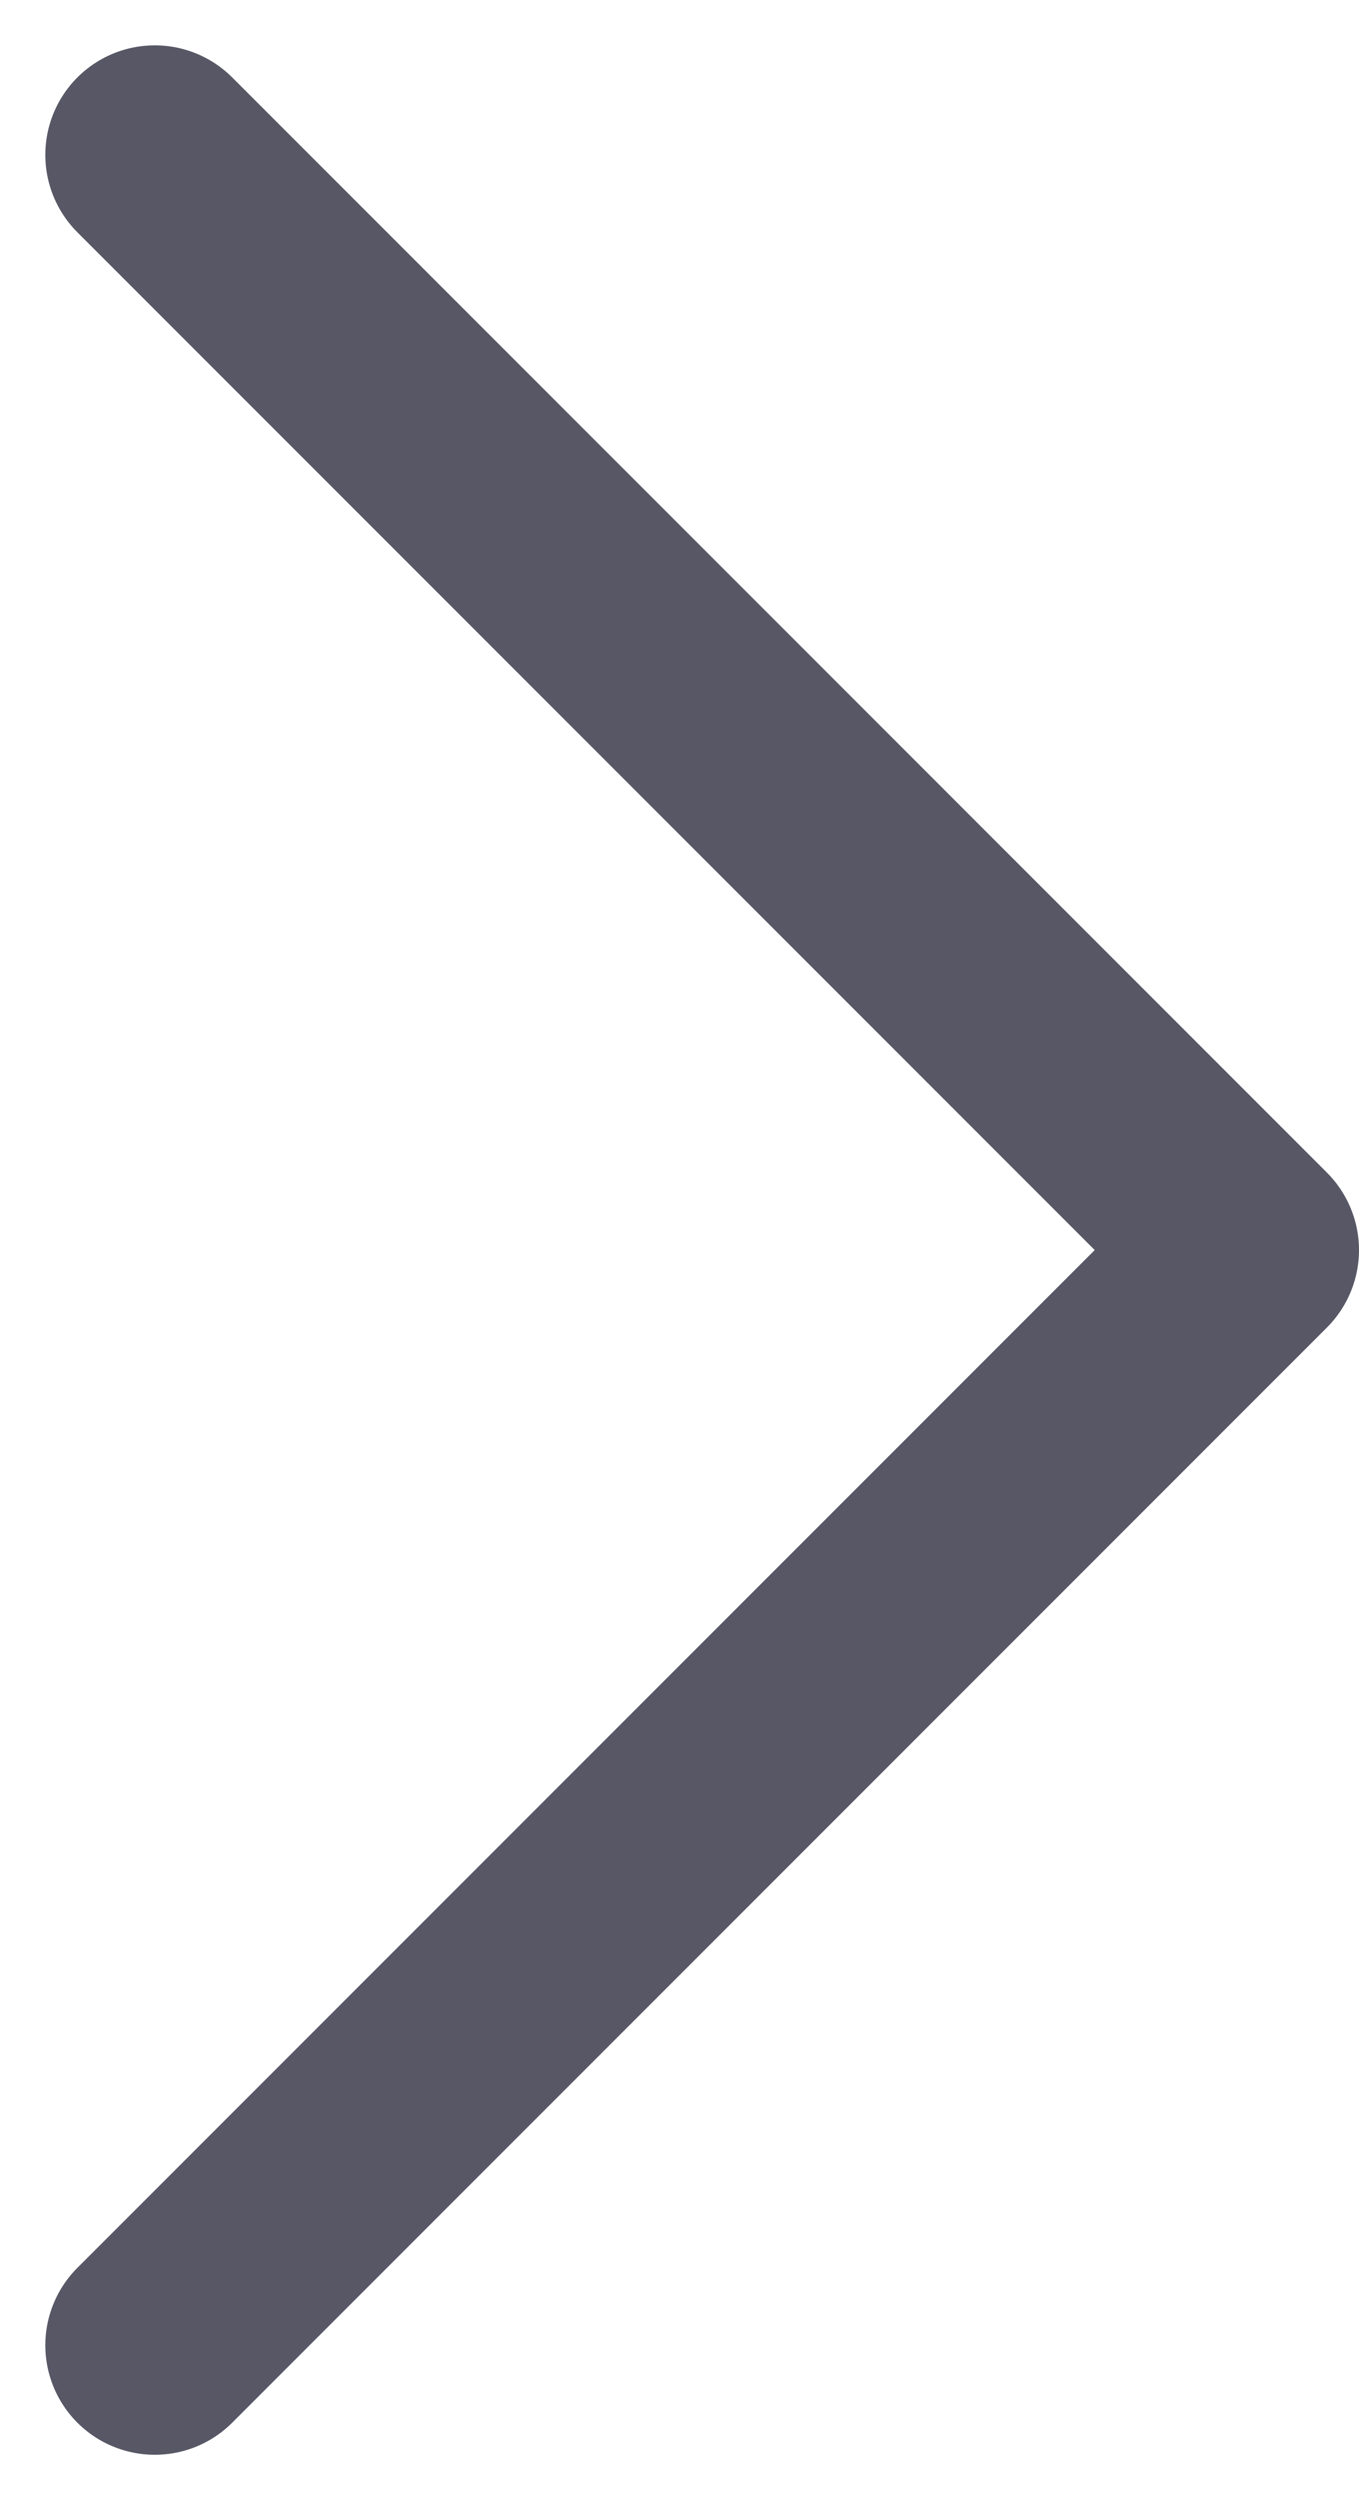 <svg xmlns="http://www.w3.org/2000/svg" width="12.414" height="22.828" viewBox="0 0 12.414 22.828">
  <path id="Icon_feather-chevron-down" data-name="Icon feather-chevron-down" d="M0,0,10,10,20,0" transform="translate(1.414 21.414) rotate(-90)" fill="none" stroke="#575766" stroke-linecap="round" stroke-linejoin="round" stroke-width="2"/>
</svg>
